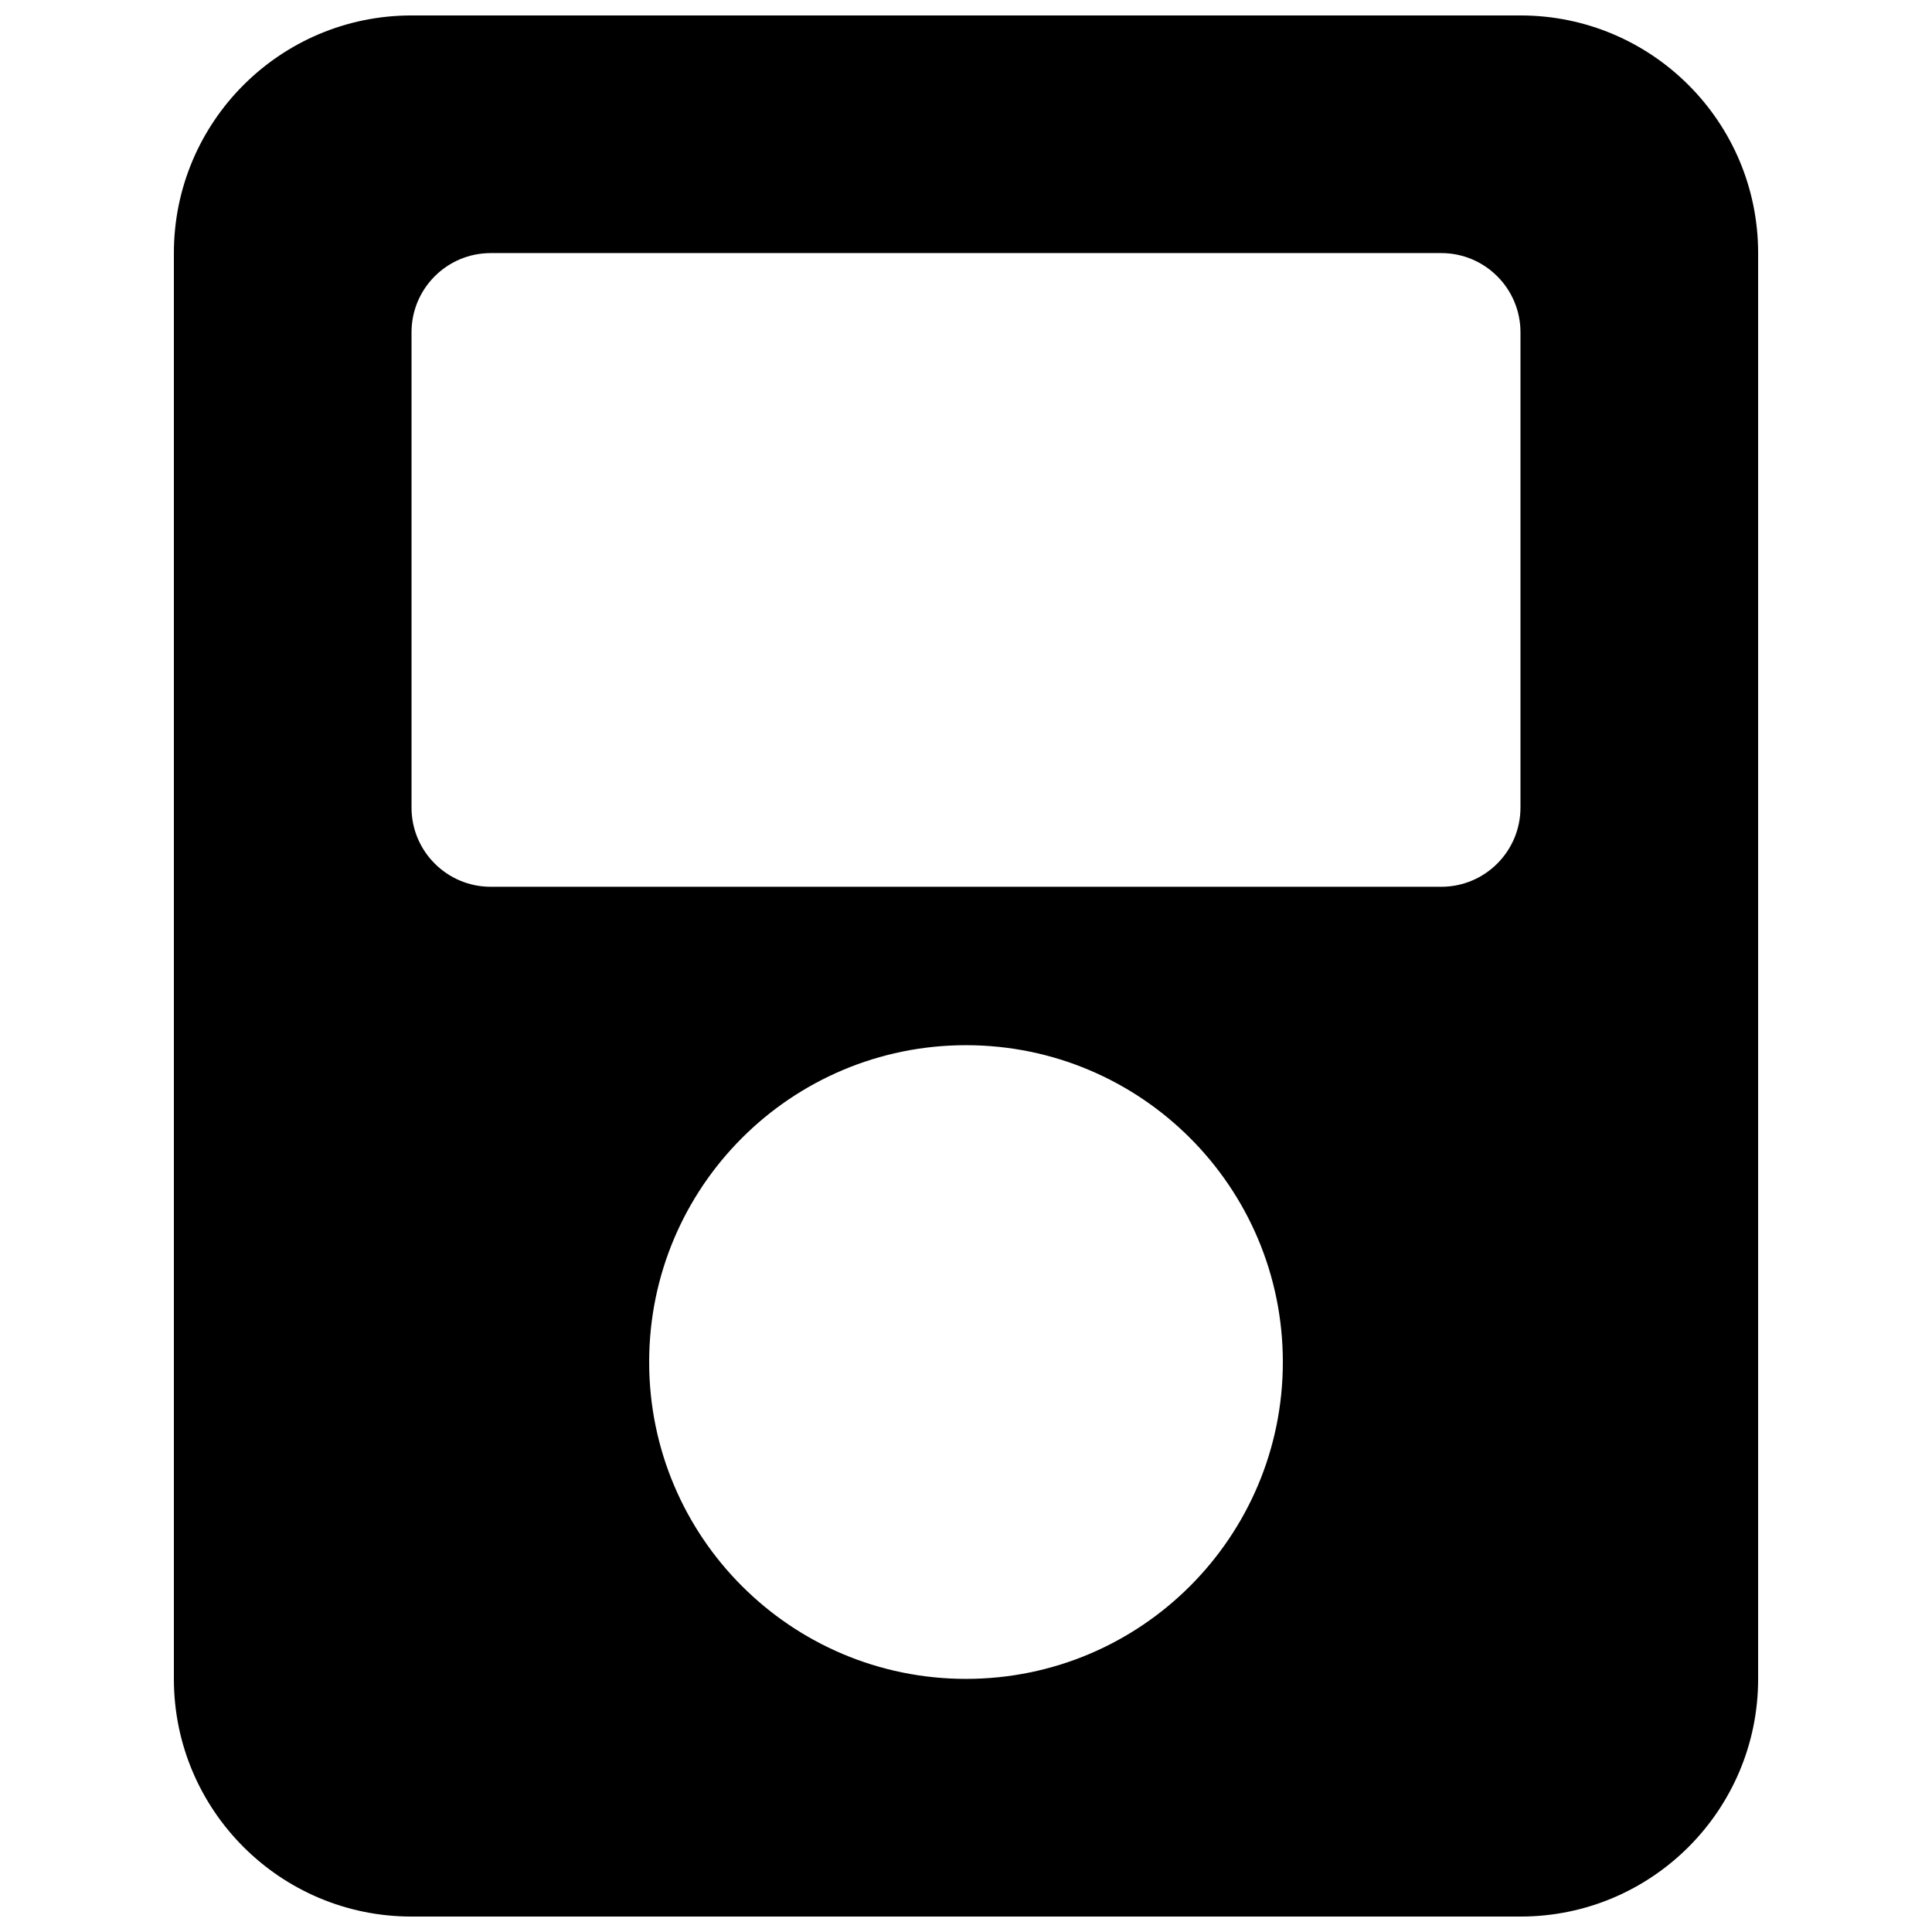 <?xml version="1.0" encoding="UTF-8"?>
<!-- Uploaded to: SVG Repo, www.svgrepo.com, Generator: SVG Repo Mixer Tools -->
<svg width="800px" height="800px" version="1.1" viewBox="144 144 512 512" xmlns="http://www.w3.org/2000/svg">
 <defs>
  <clipPath id="a">
   <path d="m190 148.09h420v503.81h-420z"/>
  </clipPath>
 </defs>
 <g clip-path="url(#a)">
  <path d="m190.08 211.07c0-34.781 28.195-62.977 62.977-62.977h293.89c34.785 0 62.977 28.195 62.977 62.977v377.86c0 34.781-28.191 62.977-62.977 62.977h-293.89c-34.781 0-62.977-28.195-62.977-62.977zm62.977 20.992c0-11.594 9.398-20.992 20.992-20.992h251.9c11.594 0 20.992 9.398 20.992 20.992v125.95c0 11.594-9.398 20.992-20.992 20.992h-251.9c-11.594 0-20.992-9.398-20.992-20.992zm62.977 272.89c0-46.371 37.594-83.965 83.969-83.965 46.371 0 83.965 37.594 83.965 83.965 0 46.375-37.594 83.969-83.965 83.969-46.375 0-83.969-37.594-83.969-83.969z" fill-rule="evenodd"/>
 </g>
</svg>